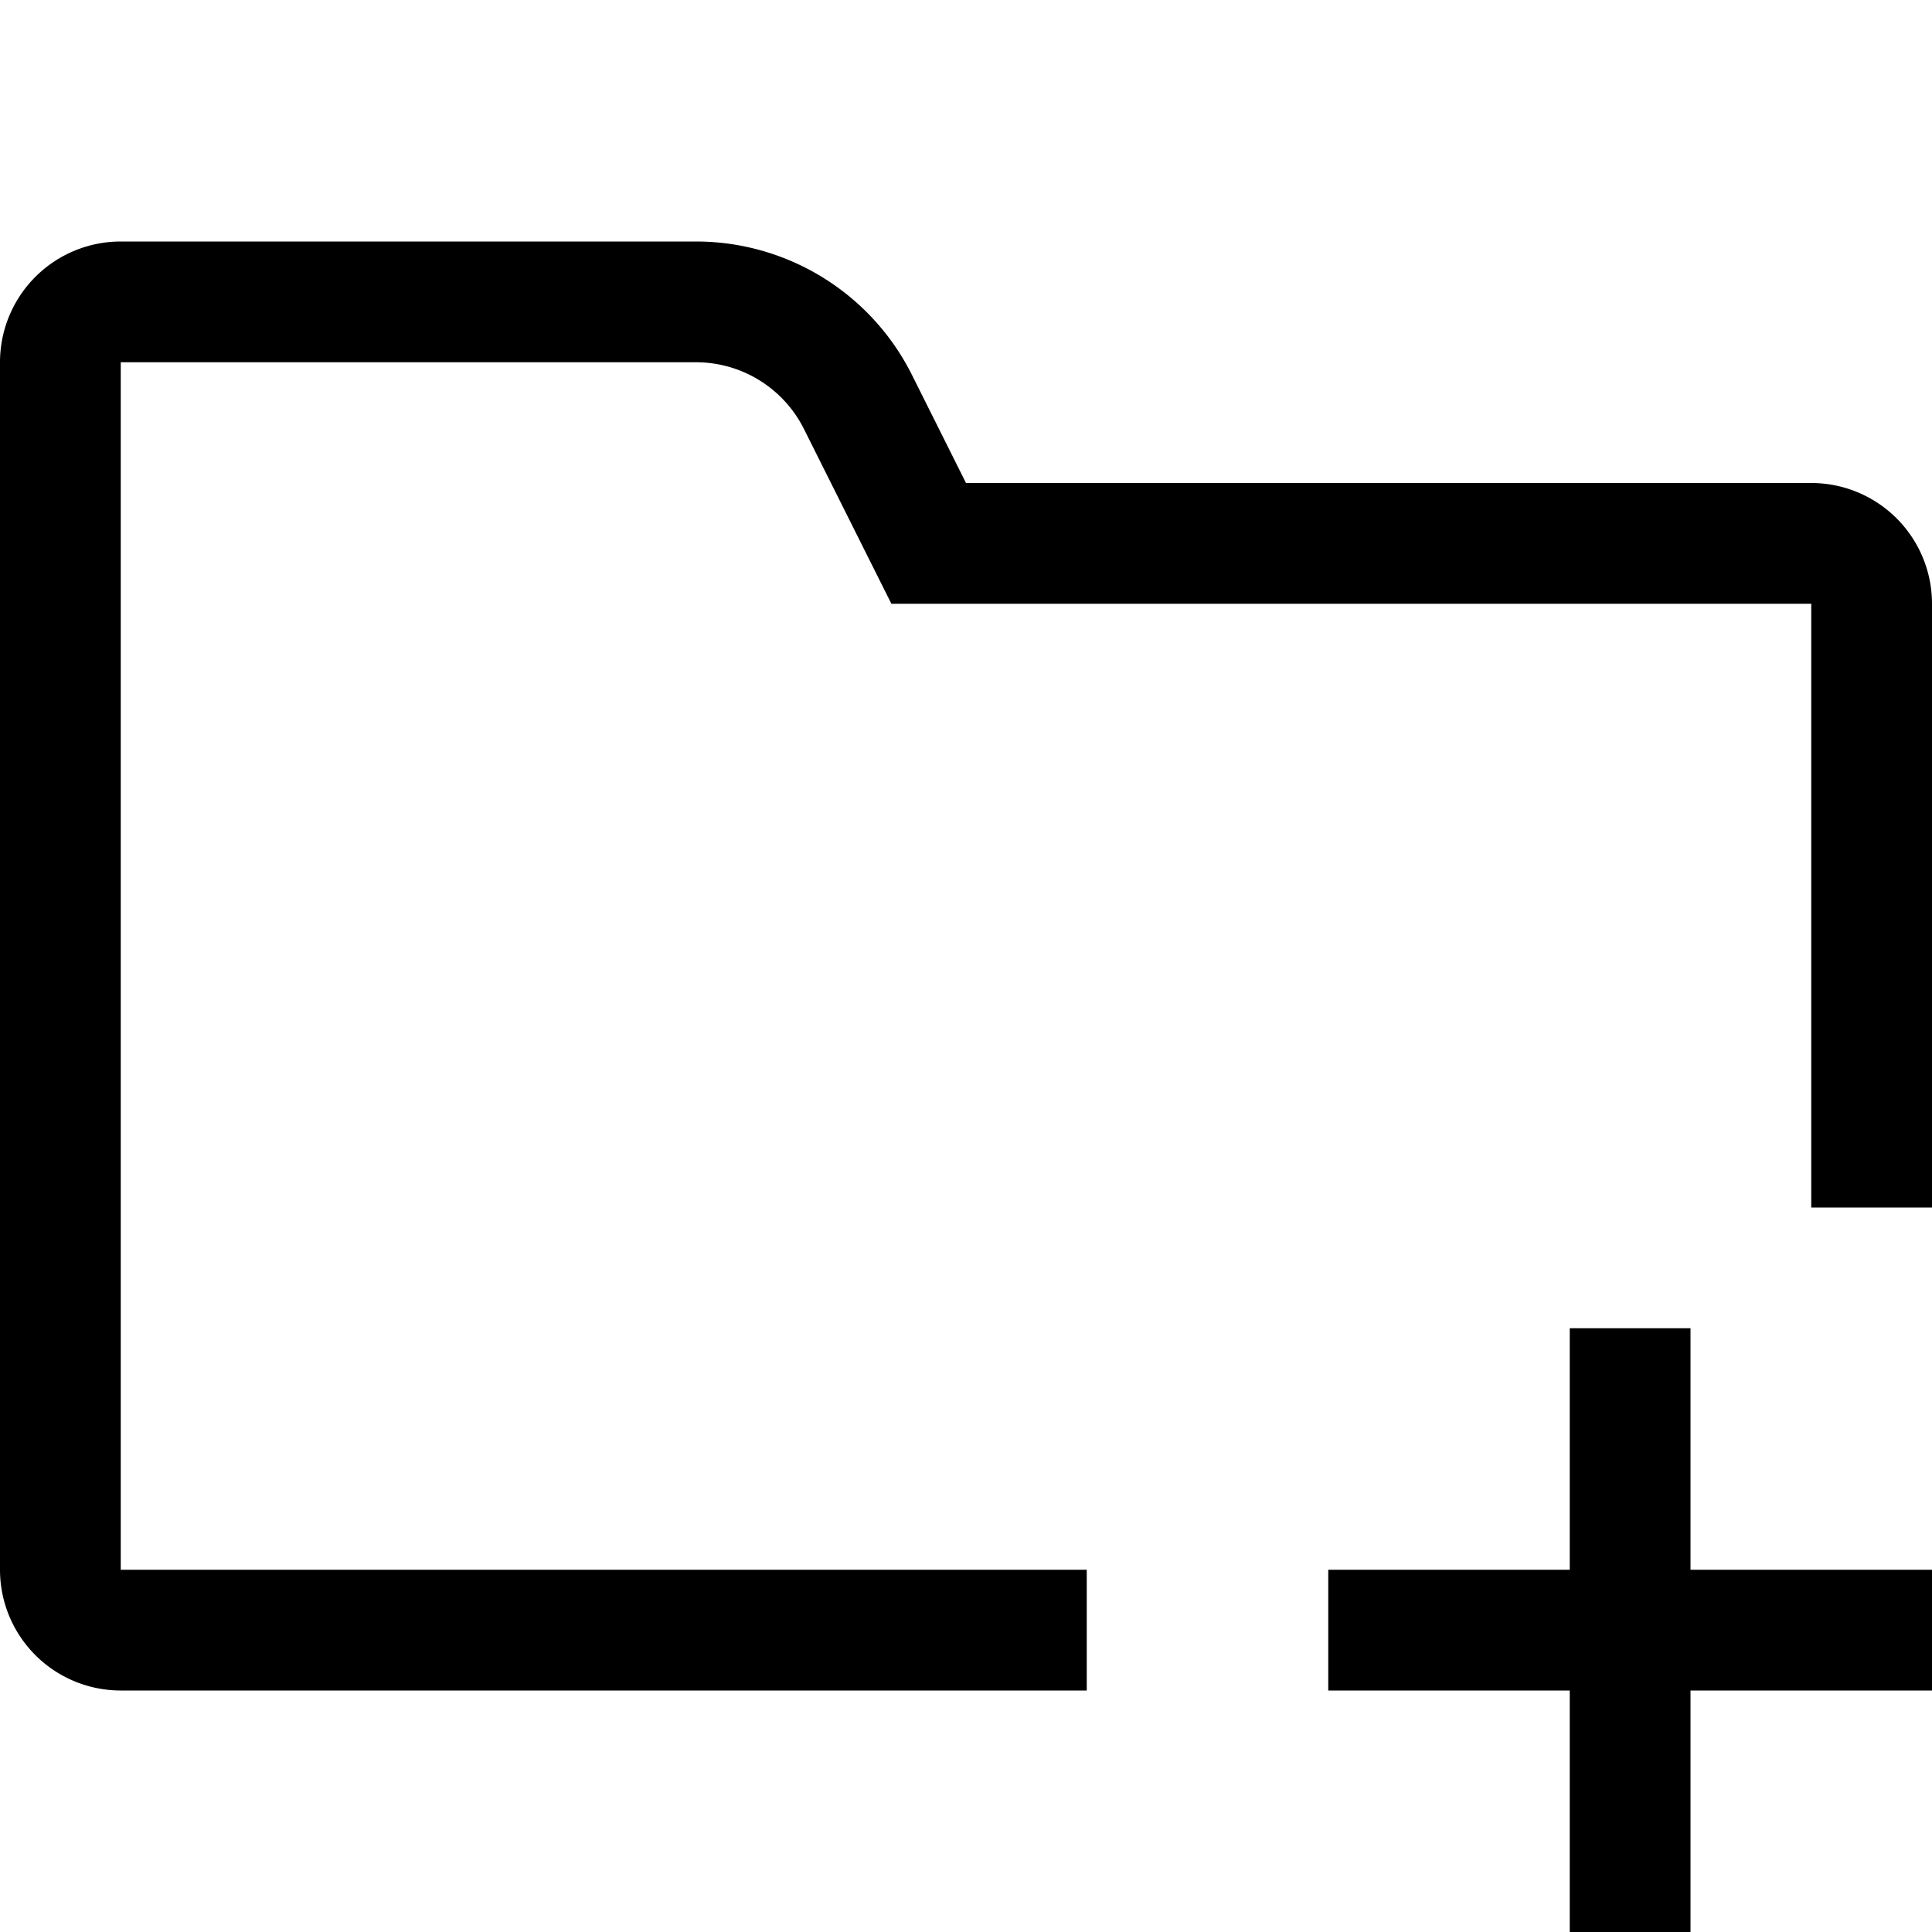<svg xmlns="http://www.w3.org/2000/svg" width="16" height="16" viewBox="0 0 16 16">
  <path d="M6.658 3.553A1 1 0 0 0 5.764 3H1v10h8v1H1a1 1 0 0 1-1-1V3a1 1 0 0 1 1-1h4.764a2 2 0 0 1 1.789 1.106L8 4h7a1 1 0 0 1 1 1v5h-1V5H7.382l-.724-1.447ZM13 11h1v2h2v1h-2v2h-1v-2h-2v-1h2v-2Z"/>
</svg>
